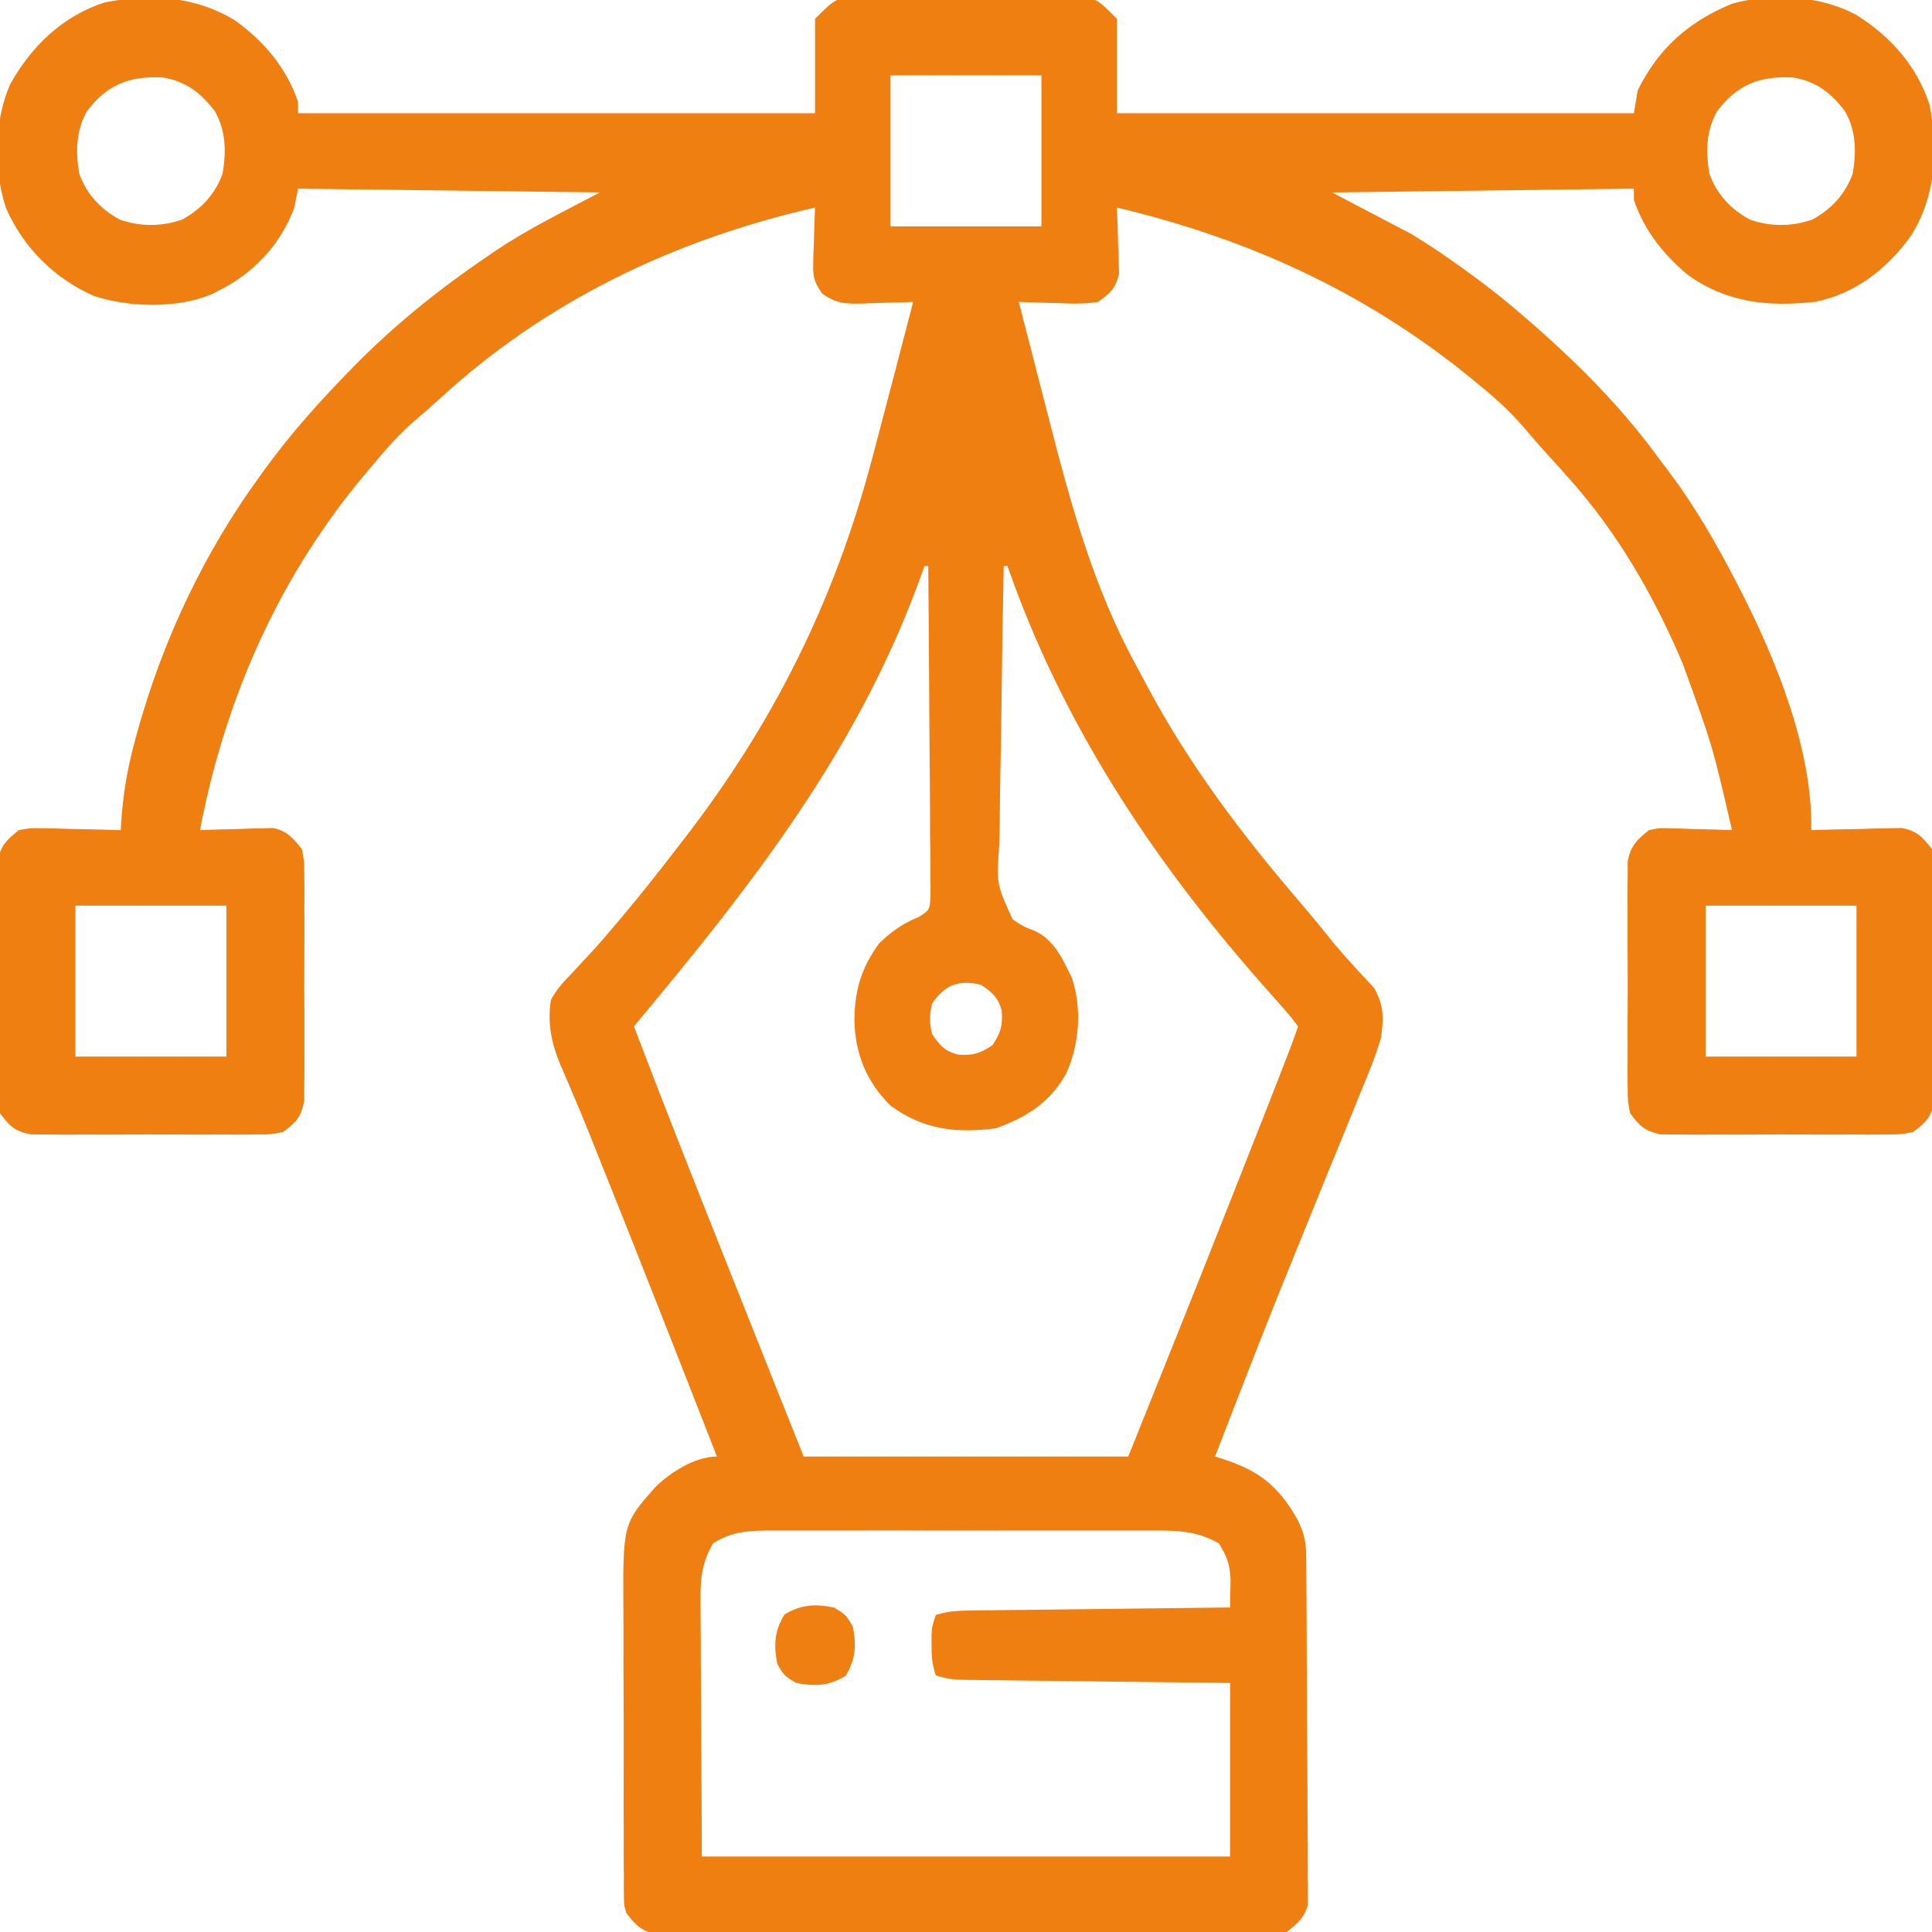 <svg width="40" height="40" viewBox="0 0 40 40" fill="none" xmlns="http://www.w3.org/2000/svg">
<g clip-path="url(#clip0_2812_499)">
<path d="M4.876 0.43C5.47 0.858 5.935 1.413 6.171 2.109C6.171 2.187 6.171 2.264 6.171 2.344C9.704 2.344 13.236 2.344 16.875 2.344C16.875 1.699 16.875 1.055 16.875 0.39C17.314 -0.049 17.314 -0.049 17.805 -0.051C17.858 -0.051 17.911 -0.052 17.965 -0.053C18.139 -0.054 18.312 -0.053 18.486 -0.052C18.607 -0.052 18.728 -0.053 18.849 -0.053C19.103 -0.054 19.356 -0.053 19.61 -0.051C19.934 -0.049 20.259 -0.05 20.583 -0.052C20.833 -0.054 21.083 -0.053 21.333 -0.052C21.453 -0.052 21.572 -0.052 21.692 -0.053C21.859 -0.054 22.026 -0.053 22.194 -0.051C22.289 -0.05 22.384 -0.05 22.482 -0.05C22.734 -0 22.734 -0 23.125 0.39C23.125 1.035 23.125 1.68 23.125 2.344C26.657 2.344 30.189 2.344 33.828 2.344C33.853 2.189 33.879 2.034 33.906 1.875C34.336 0.998 34.963 0.447 35.859 0.078C36.665 -0.153 37.703 -0.094 38.437 0.312C39.141 0.751 39.689 1.369 39.948 2.165C40.136 3.101 40.081 4.055 39.569 4.876C39.074 5.564 38.419 6.081 37.578 6.25C36.608 6.354 35.751 6.271 34.941 5.688C34.435 5.265 34.041 4.767 33.828 4.14C33.828 4.063 33.828 3.986 33.828 3.906C31.765 3.932 29.703 3.958 27.578 3.984C28.39 4.41 28.39 4.41 29.218 4.844C29.491 5.012 29.75 5.175 30.009 5.361C30.07 5.404 30.131 5.446 30.193 5.49C30.668 5.826 31.124 6.179 31.562 6.562C31.623 6.615 31.684 6.667 31.746 6.72C32.674 7.535 33.541 8.403 34.276 9.397C34.374 9.53 34.474 9.662 34.574 9.793C35.101 10.499 35.532 11.25 35.937 12.031C35.965 12.086 35.994 12.14 36.023 12.197C36.773 13.66 37.532 15.523 37.5 17.187C37.562 17.185 37.623 17.183 37.687 17.181C37.968 17.173 38.249 17.168 38.53 17.163C38.676 17.158 38.676 17.158 38.825 17.153C38.919 17.152 39.013 17.151 39.109 17.149C39.239 17.146 39.239 17.146 39.371 17.143C39.693 17.203 39.795 17.325 40 17.578C40.049 17.83 40.049 17.83 40.05 18.118C40.051 18.171 40.051 18.224 40.052 18.278C40.054 18.452 40.053 18.625 40.051 18.799C40.052 18.92 40.052 19.041 40.053 19.162C40.053 19.416 40.052 19.669 40.05 19.922C40.048 20.247 40.05 20.571 40.052 20.896C40.053 21.146 40.053 21.396 40.052 21.646C40.052 21.765 40.052 21.885 40.053 22.005C40.054 22.172 40.052 22.339 40.05 22.507C40.05 22.602 40.05 22.697 40.049 22.795C39.984 23.126 39.88 23.24 39.609 23.437C39.357 23.487 39.357 23.487 39.069 23.488C38.99 23.489 38.99 23.489 38.909 23.49C38.735 23.492 38.562 23.491 38.388 23.489C38.267 23.489 38.146 23.49 38.025 23.49C37.771 23.491 37.518 23.49 37.264 23.488C36.94 23.486 36.616 23.487 36.291 23.49C36.041 23.491 35.791 23.491 35.541 23.49C35.422 23.489 35.302 23.49 35.182 23.491C35.015 23.492 34.848 23.49 34.68 23.488C34.585 23.488 34.49 23.487 34.392 23.487C34.061 23.422 33.947 23.318 33.75 23.047C33.7 22.795 33.7 22.795 33.699 22.507C33.698 22.427 33.698 22.427 33.697 22.347C33.695 22.173 33.696 22 33.698 21.826C33.697 21.705 33.697 21.584 33.697 21.463C33.696 21.209 33.697 20.956 33.699 20.702C33.701 20.378 33.7 20.053 33.697 19.729C33.696 19.479 33.696 19.229 33.697 18.979C33.698 18.859 33.697 18.74 33.696 18.62C33.695 18.453 33.697 18.285 33.699 18.118C33.699 18.023 33.7 17.928 33.7 17.83C33.764 17.507 33.887 17.39 34.14 17.187C34.342 17.143 34.342 17.143 34.554 17.149C34.631 17.151 34.707 17.152 34.785 17.153C34.864 17.156 34.943 17.16 35.024 17.163C35.144 17.166 35.144 17.166 35.267 17.168C35.465 17.173 35.662 17.179 35.859 17.187C35.455 15.436 35.455 15.436 34.843 13.75C34.819 13.693 34.795 13.637 34.77 13.579C34.193 12.253 33.464 11.003 32.5 9.922C32.44 9.855 32.381 9.788 32.319 9.718C32.201 9.586 32.082 9.455 31.962 9.324C31.811 9.156 31.664 8.986 31.518 8.813C31.244 8.5 30.947 8.232 30.625 7.969C30.545 7.903 30.465 7.838 30.383 7.771C28.22 6.025 25.822 4.94 23.125 4.297C23.127 4.342 23.129 4.387 23.131 4.434C23.139 4.64 23.144 4.847 23.149 5.054C23.152 5.125 23.156 5.196 23.159 5.269C23.16 5.339 23.162 5.408 23.163 5.479C23.165 5.543 23.167 5.606 23.169 5.671C23.098 5.971 22.985 6.073 22.734 6.25C22.451 6.297 22.175 6.287 21.889 6.274C21.813 6.272 21.736 6.271 21.657 6.269C21.469 6.264 21.281 6.258 21.093 6.25C21.233 6.797 21.373 7.344 21.515 7.89C21.581 8.145 21.647 8.399 21.712 8.653C22.158 10.403 22.639 12.16 23.51 13.754C23.6 13.919 23.688 14.085 23.776 14.251C24.633 15.851 25.728 17.299 26.91 18.673C27.156 18.962 27.396 19.255 27.634 19.551C27.763 19.706 27.892 19.853 28.029 20C28.066 20.04 28.102 20.08 28.139 20.121C28.241 20.232 28.344 20.342 28.447 20.452C28.654 20.808 28.648 21.08 28.593 21.484C28.475 21.882 28.318 22.262 28.159 22.644C28.113 22.757 28.067 22.87 28.022 22.983C27.925 23.222 27.828 23.46 27.73 23.698C27.577 24.068 27.427 24.439 27.276 24.81C27.126 25.179 26.977 25.549 26.826 25.918C26.423 26.907 26.03 27.9 25.644 28.896C25.593 29.029 25.541 29.162 25.489 29.295C25.378 29.582 25.267 29.869 25.156 30.156C25.203 30.171 25.25 30.185 25.298 30.2C26.06 30.444 26.467 30.759 26.864 31.463C26.99 31.715 27.041 31.916 27.043 32.194C27.044 32.259 27.044 32.324 27.045 32.391C27.045 32.497 27.045 32.497 27.046 32.605C27.047 32.68 27.047 32.755 27.048 32.832C27.05 33.08 27.051 33.328 27.052 33.576C27.053 33.66 27.053 33.745 27.053 33.832C27.056 34.28 27.057 34.728 27.058 35.175C27.059 35.638 27.063 36.101 27.067 36.564C27.07 36.92 27.07 37.275 27.071 37.631C27.072 37.801 27.073 37.972 27.075 38.143C27.077 38.381 27.077 38.62 27.076 38.859C27.078 38.929 27.079 39 27.08 39.072C27.079 39.17 27.079 39.17 27.078 39.27C27.079 39.355 27.079 39.355 27.079 39.441C27.002 39.711 26.859 39.829 26.64 40C26.386 40.049 26.386 40.049 26.092 40.049C26.01 40.05 26.01 40.05 25.927 40.051C25.746 40.053 25.564 40.052 25.383 40.05C25.253 40.051 25.122 40.052 24.992 40.053C24.639 40.054 24.285 40.054 23.932 40.052C23.562 40.051 23.192 40.052 22.822 40.053C22.2 40.054 21.579 40.053 20.958 40.051C20.24 40.049 19.521 40.049 18.803 40.051C18.186 40.053 17.57 40.053 16.953 40.053C16.585 40.052 16.216 40.052 15.848 40.053C15.502 40.054 15.155 40.053 14.809 40.051C14.682 40.051 14.555 40.051 14.428 40.052C14.254 40.053 14.081 40.051 13.908 40.049C13.81 40.049 13.713 40.049 13.613 40.049C13.286 39.986 13.17 39.871 12.968 39.609C12.919 39.443 12.919 39.443 12.918 39.275C12.917 39.211 12.916 39.146 12.915 39.08C12.915 39.011 12.916 38.941 12.917 38.87C12.916 38.796 12.915 38.722 12.914 38.645C12.912 38.401 12.913 38.157 12.914 37.912C12.913 37.742 12.913 37.571 12.912 37.4C12.911 37.042 12.912 36.685 12.913 36.327C12.915 35.87 12.913 35.414 12.91 34.957C12.908 34.604 12.908 34.252 12.909 33.899C12.909 33.731 12.908 33.563 12.907 33.394C12.895 31.549 12.895 31.549 13.573 30.784C13.886 30.478 14.396 30.156 14.843 30.156C14.029 28.073 13.214 25.991 12.38 23.917C12.334 23.802 12.288 23.687 12.243 23.572C12.118 23.259 11.989 22.949 11.857 22.639C11.813 22.536 11.813 22.536 11.769 22.431C11.713 22.299 11.657 22.167 11.599 22.037C11.416 21.596 11.331 21.181 11.406 20.703C11.517 20.493 11.654 20.339 11.821 20.171C11.908 20.077 11.994 19.983 12.081 19.889C12.125 19.842 12.169 19.795 12.214 19.747C12.41 19.538 12.594 19.32 12.778 19.101C12.813 19.06 12.848 19.018 12.884 18.976C13.29 18.494 13.678 17.999 14.062 17.5C14.1 17.451 14.138 17.402 14.177 17.351C16.015 14.972 17.275 12.441 18.047 9.531C18.063 9.468 18.08 9.404 18.098 9.339C18.371 8.31 18.639 7.28 18.906 6.25C18.834 6.253 18.834 6.253 18.762 6.256C18.544 6.264 18.327 6.269 18.11 6.274C18.035 6.278 17.96 6.281 17.883 6.284C17.516 6.291 17.326 6.293 17.02 6.077C16.867 5.848 16.828 5.75 16.837 5.479C16.838 5.41 16.839 5.341 16.84 5.269C16.844 5.198 16.847 5.127 16.85 5.054C16.852 4.981 16.854 4.908 16.855 4.833C16.86 4.654 16.866 4.476 16.875 4.297C13.952 4.965 11.296 6.234 9.083 8.274C8.918 8.426 8.75 8.571 8.579 8.716C8.265 8.99 7.999 9.288 7.734 9.609C7.701 9.647 7.669 9.686 7.635 9.725C5.802 11.876 4.671 14.421 4.14 17.187C4.215 17.184 4.215 17.184 4.292 17.181C4.52 17.173 4.747 17.168 4.975 17.163C5.093 17.158 5.093 17.158 5.214 17.153C5.328 17.151 5.328 17.151 5.445 17.149C5.515 17.147 5.585 17.145 5.657 17.143C5.951 17.208 6.06 17.347 6.25 17.578C6.299 17.83 6.299 17.83 6.3 18.118C6.301 18.171 6.302 18.224 6.302 18.278C6.304 18.452 6.303 18.625 6.301 18.799C6.302 18.92 6.302 19.041 6.303 19.162C6.303 19.416 6.302 19.669 6.301 19.922C6.298 20.247 6.3 20.571 6.302 20.896C6.303 21.146 6.303 21.396 6.302 21.646C6.302 21.765 6.302 21.885 6.303 22.005C6.304 22.172 6.302 22.339 6.3 22.507C6.3 22.649 6.3 22.649 6.299 22.795C6.234 23.126 6.13 23.24 5.859 23.437C5.607 23.487 5.607 23.487 5.319 23.488C5.24 23.489 5.24 23.489 5.159 23.49C4.985 23.492 4.812 23.491 4.638 23.489C4.517 23.489 4.396 23.49 4.275 23.49C4.021 23.491 3.768 23.49 3.514 23.488C3.19 23.486 2.866 23.487 2.541 23.49C2.291 23.491 2.041 23.491 1.791 23.49C1.672 23.489 1.552 23.49 1.432 23.491C1.265 23.492 1.098 23.49 0.93 23.488C0.835 23.488 0.74 23.487 0.642 23.487C0.311 23.422 0.197 23.318 -0 23.047C-0.05 22.795 -0.05 22.795 -0.051 22.507C-0.052 22.454 -0.052 22.401 -0.053 22.347C-0.055 22.173 -0.054 22 -0.052 21.826C-0.053 21.705 -0.053 21.584 -0.053 21.463C-0.054 21.209 -0.053 20.956 -0.051 20.702C-0.049 20.378 -0.05 20.053 -0.053 19.729C-0.054 19.479 -0.054 19.229 -0.053 18.979C-0.052 18.859 -0.053 18.74 -0.054 18.62C-0.055 18.453 -0.053 18.285 -0.051 18.118C-0.051 18.023 -0.05 17.928 -0.05 17.83C0.014 17.507 0.135 17.39 0.39 17.187C0.628 17.143 0.628 17.143 0.89 17.149C0.984 17.151 1.078 17.152 1.174 17.153C1.272 17.156 1.369 17.16 1.469 17.163C1.618 17.166 1.618 17.166 1.769 17.168C2.013 17.173 2.256 17.179 2.5 17.187C2.503 17.13 2.506 17.072 2.51 17.012C2.548 16.454 2.632 15.935 2.778 15.395C2.799 15.318 2.819 15.241 2.841 15.161C3.37 13.251 4.222 11.447 5.39 9.844C5.422 9.8 5.453 9.756 5.486 9.711C5.958 9.065 6.476 8.467 7.031 7.89C7.075 7.844 7.12 7.797 7.166 7.749C8.066 6.81 9.017 6.038 10.092 5.307C10.154 5.265 10.216 5.223 10.279 5.179C10.97 4.719 11.674 4.378 12.421 3.984C10.359 3.958 8.296 3.933 6.171 3.906C6.146 4.035 6.12 4.164 6.093 4.297C5.822 5.05 5.244 5.665 4.531 6.015C4.483 6.04 4.434 6.065 4.385 6.091C3.672 6.392 2.674 6.366 1.948 6.128C1.124 5.767 0.483 5.126 0.122 4.302C-0.136 3.509 -0.127 2.515 0.209 1.749C0.646 0.958 1.295 0.334 2.165 0.051C3.101 -0.137 4.055 -0.082 4.876 0.43ZM18.437 1.562C18.437 2.594 18.437 3.625 18.437 4.687C19.468 4.687 20.5 4.687 21.562 4.687C21.562 3.656 21.562 2.625 21.562 1.562C20.531 1.562 19.5 1.562 18.437 1.562ZM1.796 2.309C1.569 2.719 1.566 3.139 1.64 3.594C1.793 4.019 2.077 4.324 2.471 4.543C2.898 4.696 3.351 4.696 3.779 4.543C4.172 4.324 4.456 4.019 4.609 3.594C4.684 3.139 4.68 2.719 4.453 2.309C4.163 1.923 3.849 1.682 3.367 1.603C2.675 1.57 2.214 1.753 1.796 2.309ZM35.547 2.309C35.319 2.719 35.316 3.139 35.39 3.594C35.543 4.019 35.827 4.324 36.221 4.543C36.648 4.696 37.101 4.696 37.529 4.543C37.922 4.324 38.206 4.019 38.359 3.594C38.434 3.139 38.43 2.719 38.203 2.309C37.913 1.923 37.599 1.682 37.117 1.603C36.425 1.57 35.964 1.753 35.547 2.309ZM19.14 11.719C19.123 11.767 19.106 11.816 19.088 11.866C17.791 15.5 15.57 18.323 13.125 21.25C13.729 22.838 14.354 24.417 14.982 25.996C15.109 26.315 15.236 26.634 15.363 26.953C15.55 27.422 15.736 27.891 15.923 28.36C15.978 28.499 15.978 28.499 16.034 28.64C16.236 29.146 16.438 29.651 16.64 30.156C18.857 30.156 21.075 30.156 23.359 30.156C24.843 26.462 24.843 26.462 26.303 22.759C26.342 22.66 26.342 22.66 26.381 22.559C26.452 22.378 26.522 22.197 26.592 22.015C26.622 21.938 26.622 21.938 26.653 21.86C26.731 21.657 26.806 21.456 26.875 21.25C26.749 21.079 26.622 20.927 26.479 20.771C26.392 20.672 26.304 20.573 26.217 20.474C26.148 20.395 26.148 20.395 26.077 20.316C23.825 17.747 21.986 14.954 20.859 11.719C20.833 11.719 20.807 11.719 20.781 11.719C20.761 12.636 20.746 13.553 20.736 14.471C20.732 14.897 20.726 15.323 20.716 15.749C20.707 16.161 20.702 16.572 20.699 16.983C20.698 17.14 20.695 17.297 20.69 17.453C20.629 18.304 20.629 18.304 20.968 19.036C21.192 19.184 21.192 19.184 21.428 19.276C21.835 19.465 22.007 19.869 22.197 20.258C22.403 20.893 22.347 21.635 22.07 22.236C21.724 22.837 21.266 23.121 20.625 23.359C19.809 23.468 19.114 23.39 18.437 22.89C17.943 22.404 17.7 21.81 17.69 21.118C17.693 20.51 17.835 20.028 18.203 19.531C18.451 19.288 18.707 19.11 19.03 18.982C19.251 18.836 19.251 18.836 19.265 18.53C19.267 18.403 19.265 18.276 19.263 18.149C19.263 18.079 19.263 18.01 19.263 17.939C19.263 17.709 19.26 17.48 19.256 17.25C19.256 17.091 19.255 16.932 19.255 16.773C19.253 16.354 19.25 15.935 19.245 15.516C19.241 15.089 19.239 14.662 19.237 14.234C19.233 13.396 19.227 12.557 19.218 11.719C19.193 11.719 19.167 11.719 19.14 11.719ZM1.562 18.75C1.562 19.781 1.562 20.812 1.562 21.875C2.593 21.875 3.625 21.875 4.687 21.875C4.687 20.844 4.687 19.812 4.687 18.75C3.656 18.75 2.625 18.75 1.562 18.75ZM35.312 18.75C35.312 19.781 35.312 20.812 35.312 21.875C36.343 21.875 37.375 21.875 38.437 21.875C38.437 20.844 38.437 19.812 38.437 18.75C37.406 18.75 36.375 18.75 35.312 18.75ZM19.297 20.781C19.242 21.003 19.242 21.184 19.297 21.406C19.452 21.639 19.561 21.766 19.838 21.834C20.145 21.856 20.286 21.814 20.547 21.64C20.72 21.38 20.762 21.239 20.74 20.933C20.672 20.655 20.545 20.546 20.312 20.39C19.858 20.279 19.561 20.384 19.297 20.781ZM14.765 31.953C14.539 32.331 14.498 32.676 14.504 33.107C14.504 33.166 14.504 33.225 14.504 33.285C14.504 33.474 14.506 33.663 14.508 33.852C14.508 33.969 14.509 34.087 14.509 34.204C14.51 34.637 14.513 35.07 14.516 35.503C14.521 36.471 14.526 37.44 14.531 38.437C18.14 38.437 21.75 38.437 25.468 38.437C25.468 37.251 25.468 36.066 25.468 34.844C25.048 34.839 24.628 34.834 24.195 34.829C23.929 34.826 23.663 34.823 23.397 34.82C22.975 34.815 22.552 34.809 22.13 34.805C21.79 34.801 21.449 34.797 21.109 34.793C20.979 34.791 20.849 34.789 20.719 34.788C20.537 34.786 20.355 34.784 20.174 34.782C20.119 34.781 20.066 34.781 20.01 34.78C19.777 34.777 19.598 34.762 19.375 34.687C19.298 34.457 19.286 34.303 19.287 34.062C19.286 33.961 19.286 33.961 19.286 33.857C19.297 33.672 19.297 33.672 19.375 33.437C19.646 33.347 19.891 33.346 20.174 33.343C20.259 33.342 20.259 33.342 20.347 33.341C20.536 33.338 20.725 33.336 20.914 33.334C21.045 33.333 21.176 33.331 21.307 33.33C21.652 33.325 21.996 33.321 22.341 33.318C22.693 33.314 23.045 33.309 23.397 33.305C24.087 33.297 24.778 33.289 25.468 33.281C25.471 33.157 25.472 33.033 25.474 32.91C25.474 32.841 25.476 32.772 25.477 32.701C25.464 32.387 25.403 32.22 25.234 31.953C24.757 31.678 24.314 31.685 23.773 31.688C23.637 31.688 23.637 31.688 23.498 31.687C23.2 31.686 22.901 31.687 22.602 31.688C22.394 31.687 22.186 31.687 21.978 31.687C21.542 31.686 21.106 31.687 20.671 31.688C20.168 31.689 19.665 31.689 19.162 31.688C18.729 31.686 18.296 31.686 17.863 31.687C17.605 31.687 17.348 31.687 17.089 31.687C16.802 31.686 16.514 31.687 16.226 31.688C16.141 31.688 16.056 31.687 15.969 31.687C15.513 31.691 15.154 31.701 14.765 31.953Z" fill="#EF7F11"/>
<path d="M17.265 33.281C17.509 33.427 17.509 33.427 17.656 33.671C17.733 34.064 17.716 34.352 17.509 34.697C17.164 34.904 16.877 34.92 16.484 34.843C16.24 34.697 16.24 34.697 16.093 34.453C16.016 34.06 16.033 33.773 16.24 33.427C16.585 33.22 16.872 33.203 17.265 33.281Z" fill="#EF7F11"/>
</g>
<defs>
<clipPath id="clip0_2812_499">
<rect width="40" height="40" fill="white"/>
</clipPath>
</defs>
</svg>
